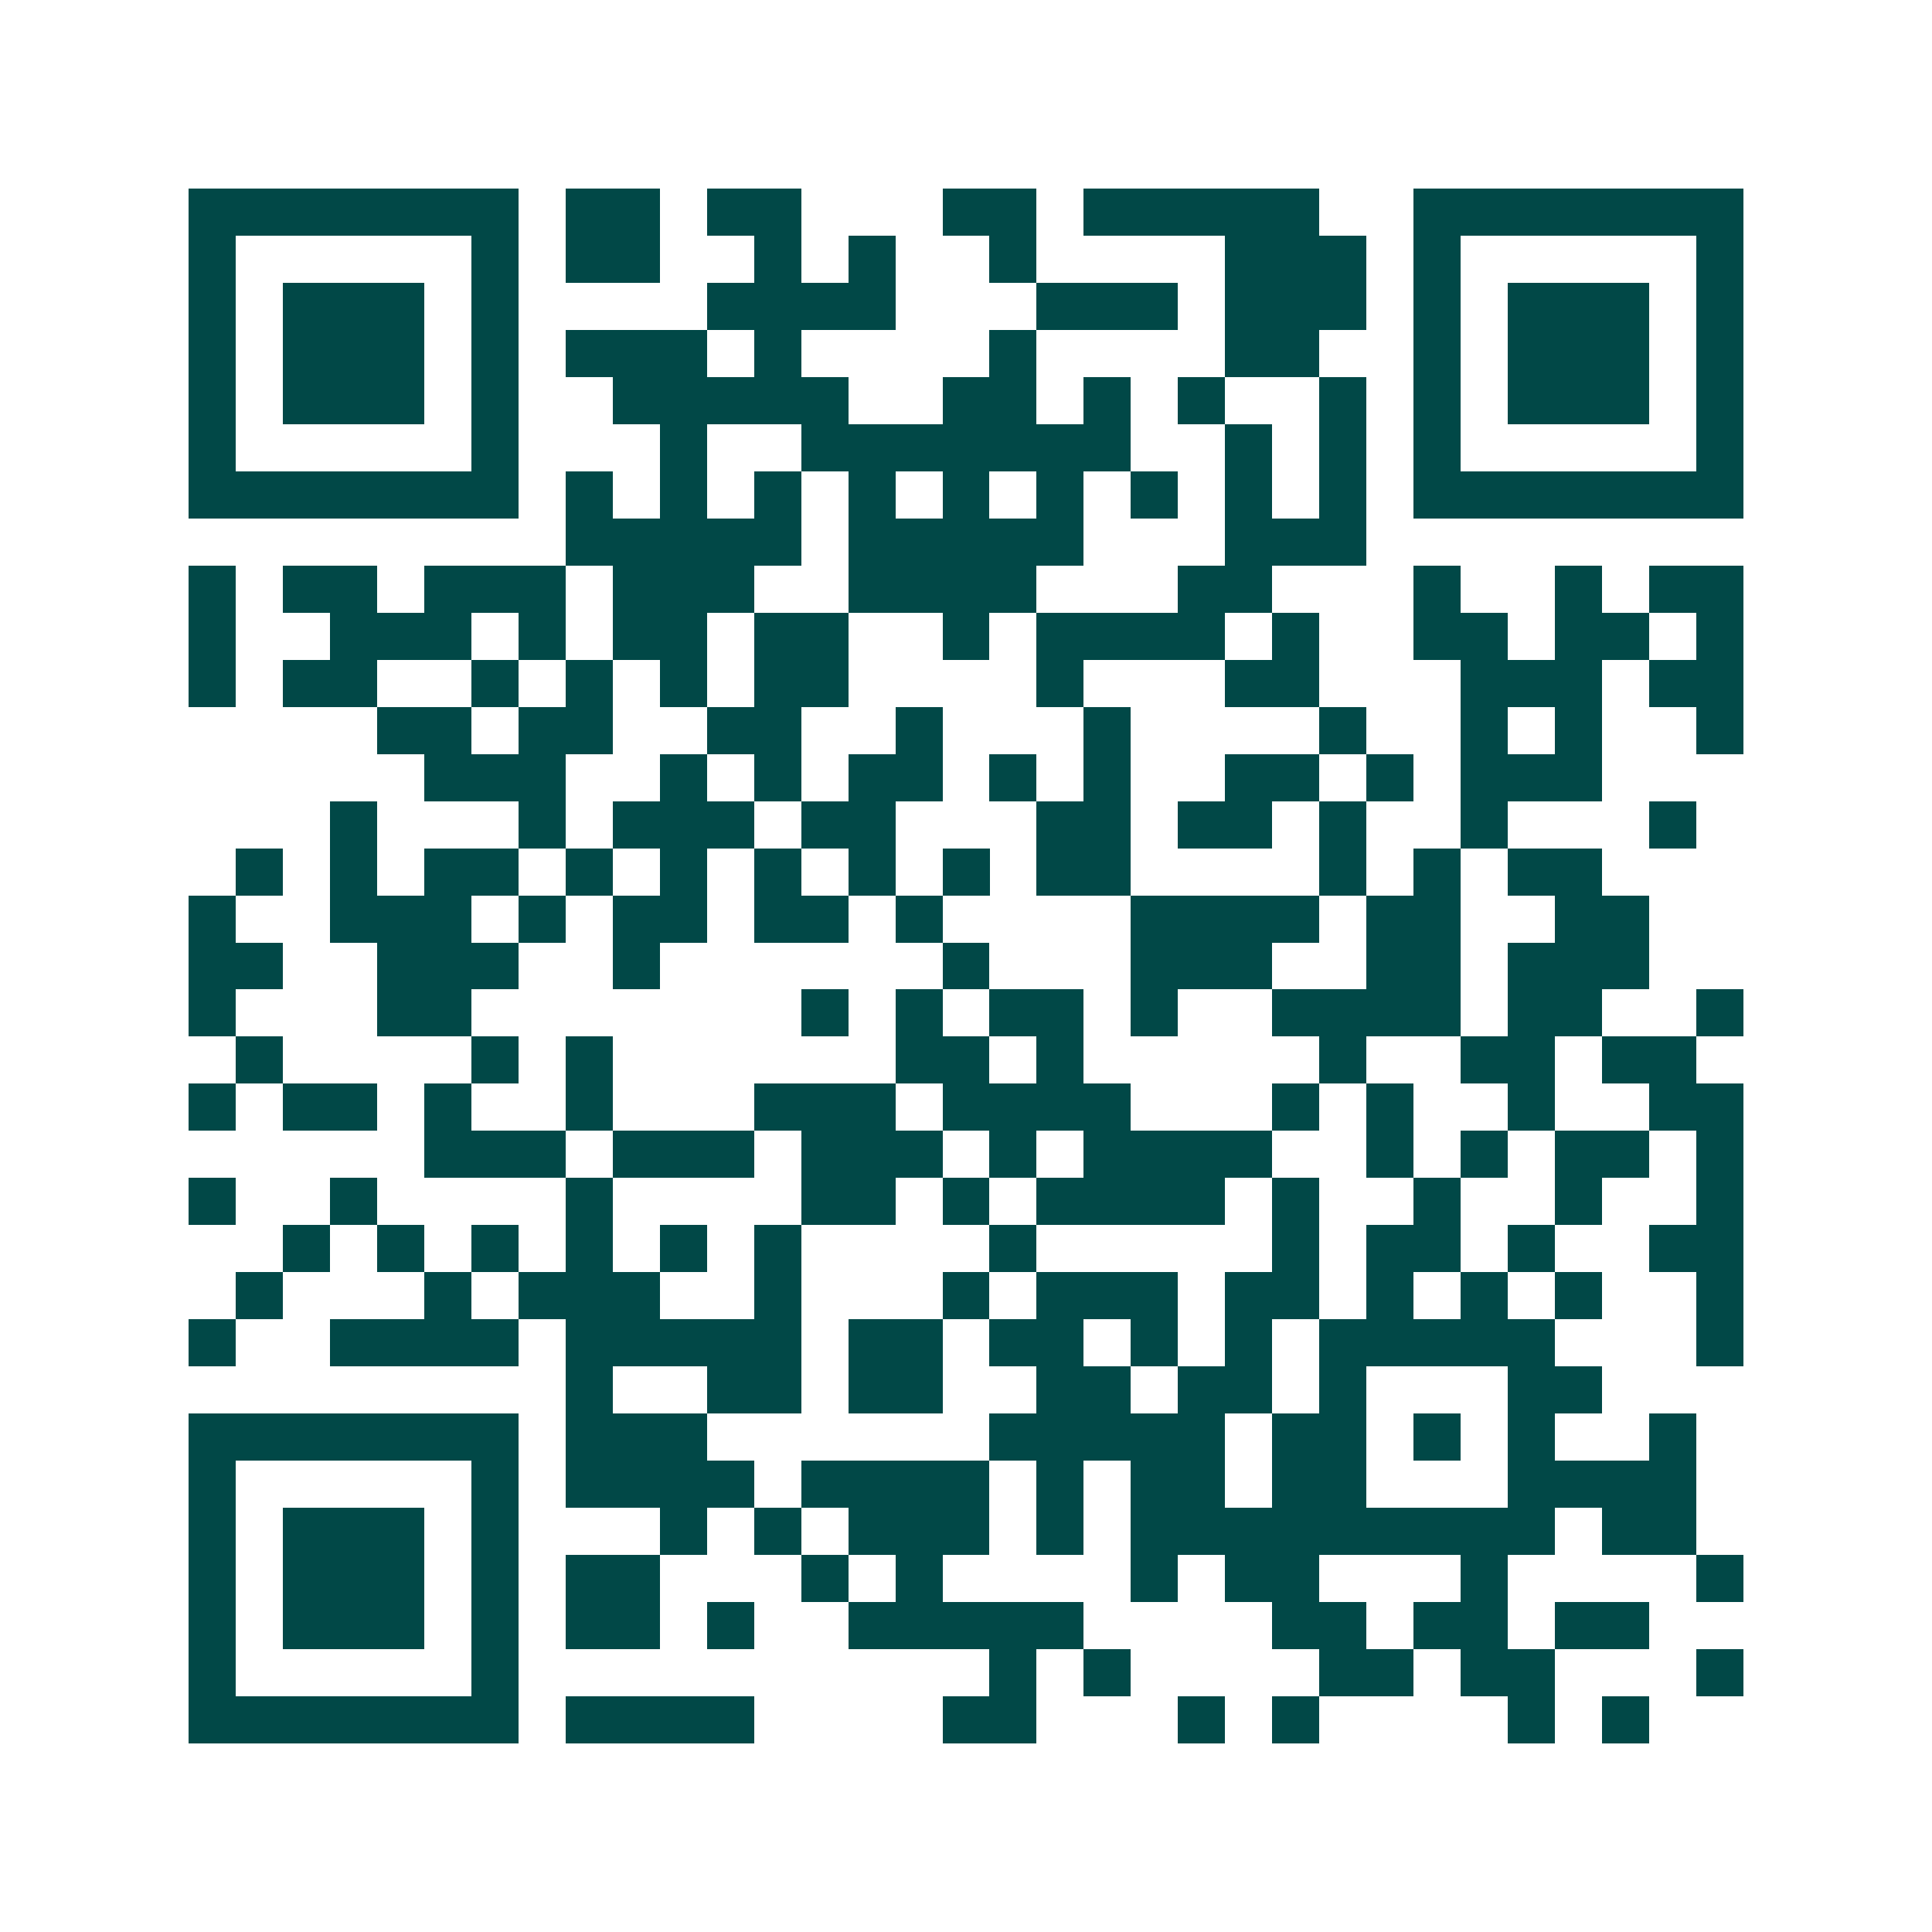 <svg xmlns="http://www.w3.org/2000/svg" width="200" height="200" viewBox="0 0 41 41" shape-rendering="crispEdges"><path fill="#ffffff" d="M0 0h41v41H0z"/><path stroke="#014847" d="M4 4.5h7m1 0h2m1 0h2m3 0h2m1 0h5m2 0h7M4 5.5h1m5 0h1m1 0h2m2 0h1m1 0h1m2 0h1m4 0h3m1 0h1m5 0h1M4 6.5h1m1 0h3m1 0h1m4 0h4m3 0h3m1 0h3m1 0h1m1 0h3m1 0h1M4 7.5h1m1 0h3m1 0h1m1 0h3m1 0h1m4 0h1m4 0h2m2 0h1m1 0h3m1 0h1M4 8.5h1m1 0h3m1 0h1m2 0h5m2 0h2m1 0h1m1 0h1m2 0h1m1 0h1m1 0h3m1 0h1M4 9.5h1m5 0h1m3 0h1m2 0h7m2 0h1m1 0h1m1 0h1m5 0h1M4 10.5h7m1 0h1m1 0h1m1 0h1m1 0h1m1 0h1m1 0h1m1 0h1m1 0h1m1 0h1m1 0h7M12 11.5h5m1 0h5m3 0h3M4 12.5h1m1 0h2m1 0h3m1 0h3m2 0h4m3 0h2m3 0h1m2 0h1m1 0h2M4 13.5h1m2 0h3m1 0h1m1 0h2m1 0h2m2 0h1m1 0h4m1 0h1m2 0h2m1 0h2m1 0h1M4 14.5h1m1 0h2m2 0h1m1 0h1m1 0h1m1 0h2m4 0h1m3 0h2m3 0h3m1 0h2M8 15.5h2m1 0h2m2 0h2m2 0h1m3 0h1m4 0h1m2 0h1m1 0h1m2 0h1M9 16.5h3m2 0h1m1 0h1m1 0h2m1 0h1m1 0h1m2 0h2m1 0h1m1 0h3M7 17.5h1m3 0h1m1 0h3m1 0h2m3 0h2m1 0h2m1 0h1m2 0h1m3 0h1M5 18.5h1m1 0h1m1 0h2m1 0h1m1 0h1m1 0h1m1 0h1m1 0h1m1 0h2m4 0h1m1 0h1m1 0h2M4 19.5h1m2 0h3m1 0h1m1 0h2m1 0h2m1 0h1m4 0h4m1 0h2m2 0h2M4 20.5h2m2 0h3m2 0h1m6 0h1m3 0h3m2 0h2m1 0h3M4 21.5h1m3 0h2m7 0h1m1 0h1m1 0h2m1 0h1m2 0h4m1 0h2m2 0h1M5 22.5h1m4 0h1m1 0h1m6 0h2m1 0h1m5 0h1m2 0h2m1 0h2M4 23.5h1m1 0h2m1 0h1m2 0h1m3 0h3m1 0h4m3 0h1m1 0h1m2 0h1m2 0h2M9 24.5h3m1 0h3m1 0h3m1 0h1m1 0h4m2 0h1m1 0h1m1 0h2m1 0h1M4 25.5h1m2 0h1m4 0h1m4 0h2m1 0h1m1 0h4m1 0h1m2 0h1m2 0h1m2 0h1M6 26.5h1m1 0h1m1 0h1m1 0h1m1 0h1m1 0h1m4 0h1m5 0h1m1 0h2m1 0h1m2 0h2M5 27.5h1m3 0h1m1 0h3m2 0h1m3 0h1m1 0h3m1 0h2m1 0h1m1 0h1m1 0h1m2 0h1M4 28.5h1m2 0h4m1 0h5m1 0h2m1 0h2m1 0h1m1 0h1m1 0h5m3 0h1M12 29.5h1m2 0h2m1 0h2m2 0h2m1 0h2m1 0h1m3 0h2M4 30.5h7m1 0h3m6 0h5m1 0h2m1 0h1m1 0h1m2 0h1M4 31.5h1m5 0h1m1 0h4m1 0h4m1 0h1m1 0h2m1 0h2m3 0h4M4 32.5h1m1 0h3m1 0h1m3 0h1m1 0h1m1 0h3m1 0h1m1 0h9m1 0h2M4 33.5h1m1 0h3m1 0h1m1 0h2m3 0h1m1 0h1m4 0h1m1 0h2m3 0h1m4 0h1M4 34.5h1m1 0h3m1 0h1m1 0h2m1 0h1m2 0h5m4 0h2m1 0h2m1 0h2M4 35.5h1m5 0h1m10 0h1m1 0h1m4 0h2m1 0h2m3 0h1M4 36.5h7m1 0h4m4 0h2m3 0h1m1 0h1m4 0h1m1 0h1"/></svg>
